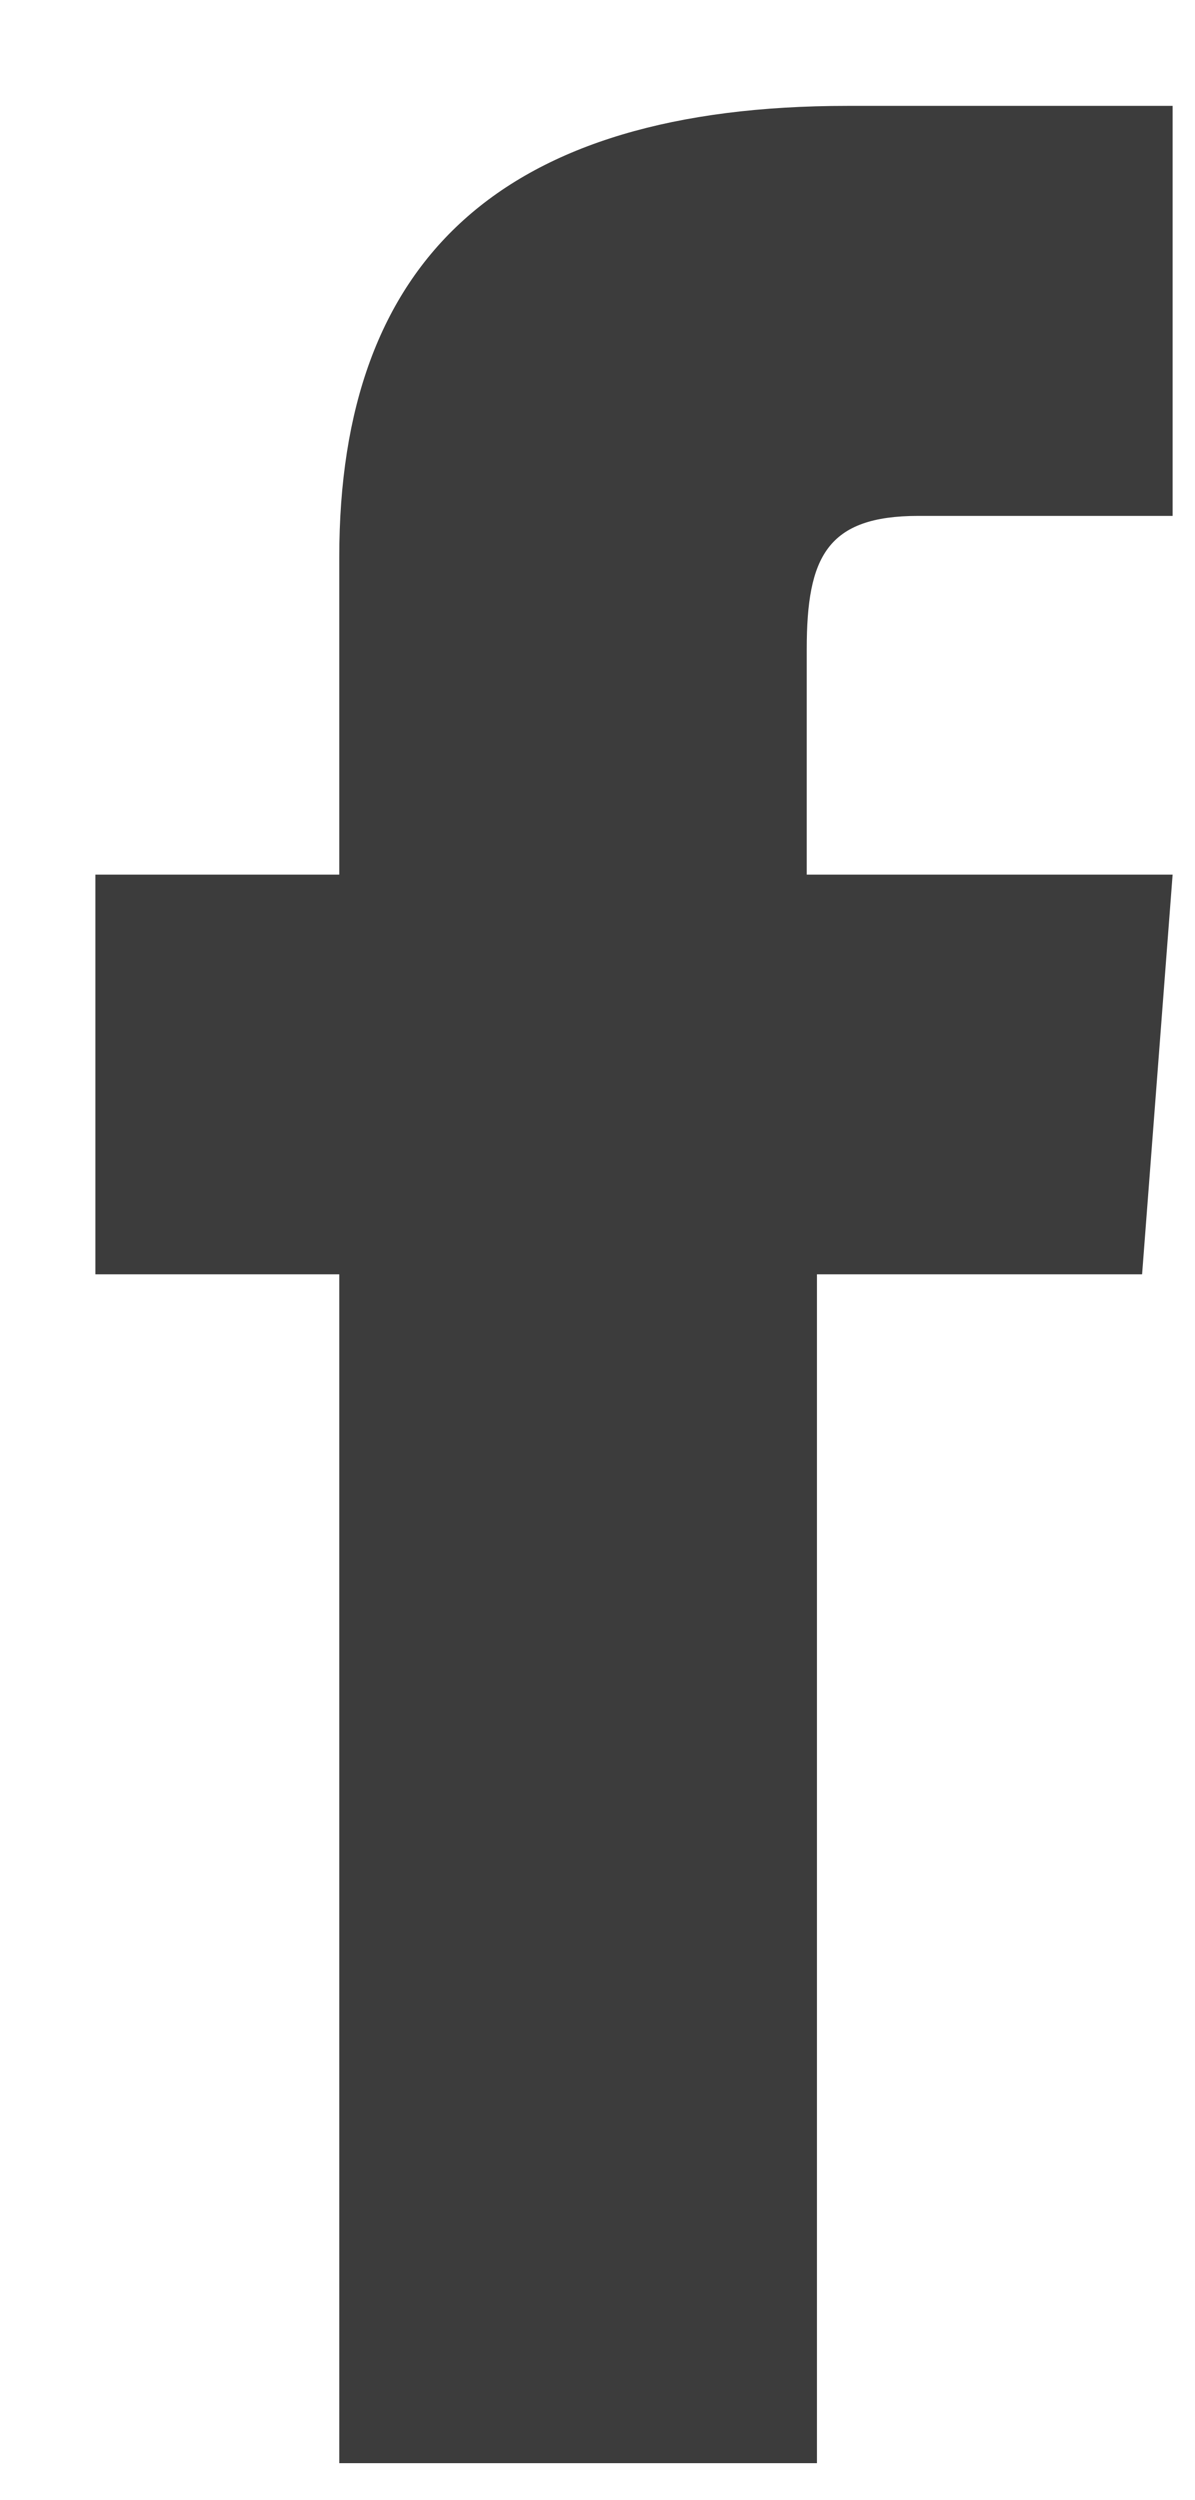 <svg width="11" height="23" viewBox="0 0 11 23" fill="none" xmlns="http://www.w3.org/2000/svg">
<path d="M3.217 22.66H7.52V11.723H10.513L10.794 8.046H7.426C7.426 8.046 7.426 6.631 7.426 5.971C7.426 5.123 7.613 4.746 8.455 4.746C9.11 4.746 10.794 4.746 10.794 4.746V0.974C10.794 0.974 8.362 0.974 7.8 0.974C4.62 0.974 3.123 2.388 3.123 5.123C3.123 7.48 3.123 8.046 3.123 8.046H0.878V11.723H3.123V22.66H3.217Z" fill="#3C3C3C"/>
</svg>
